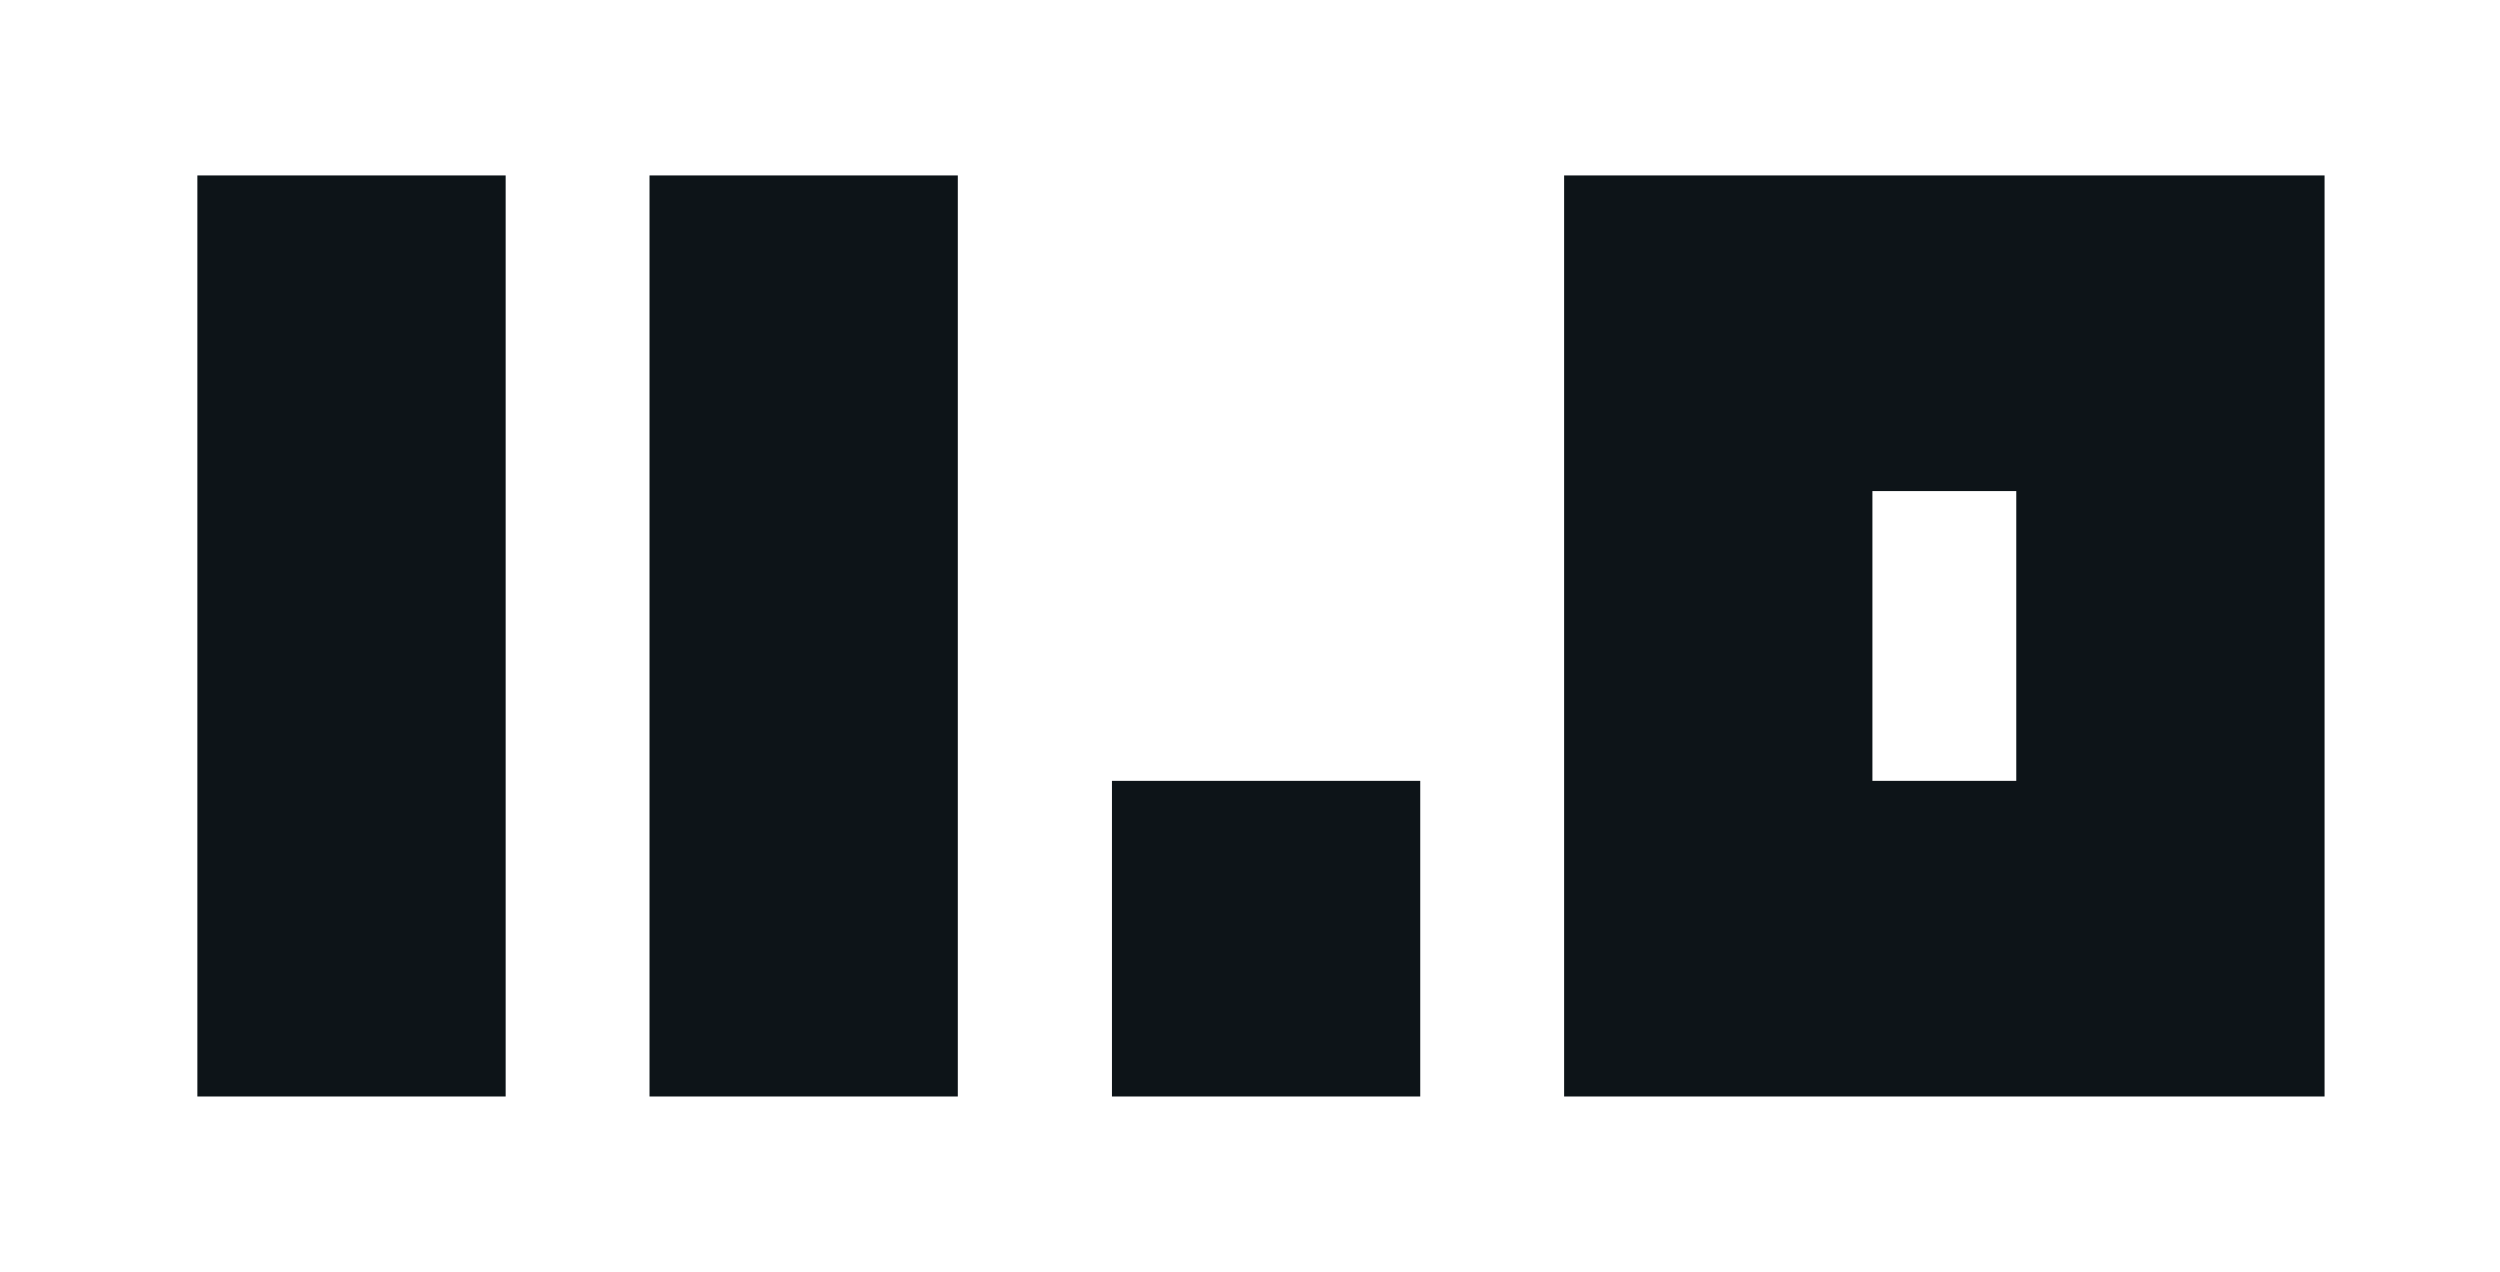 <svg width="114" height="58" viewBox="0 0 114 58" fill="none" xmlns="http://www.w3.org/2000/svg">
<g clip-path="url(#clip0_427_83)">
<path fill-rule="evenodd" clip-rule="evenodd" d="M23.058 8H9V50H23.058V8ZM43.676 8H29.618V50H43.676V8ZM50.705 35.607H64.763V50H50.705V35.607ZM71.324 8H80.696H85.382H91.942H94.754H106V50H94.754H91.942H85.382H80.696H71.324V8ZM85.382 35.607V22.393H91.942V35.607H85.382Z" fill="#0D1418"/>
</g>
<defs>
<clipPath id="clip0_427_83">
<rect width="114" height="58" fill="white"/>
</clipPath>
</defs>
</svg>
